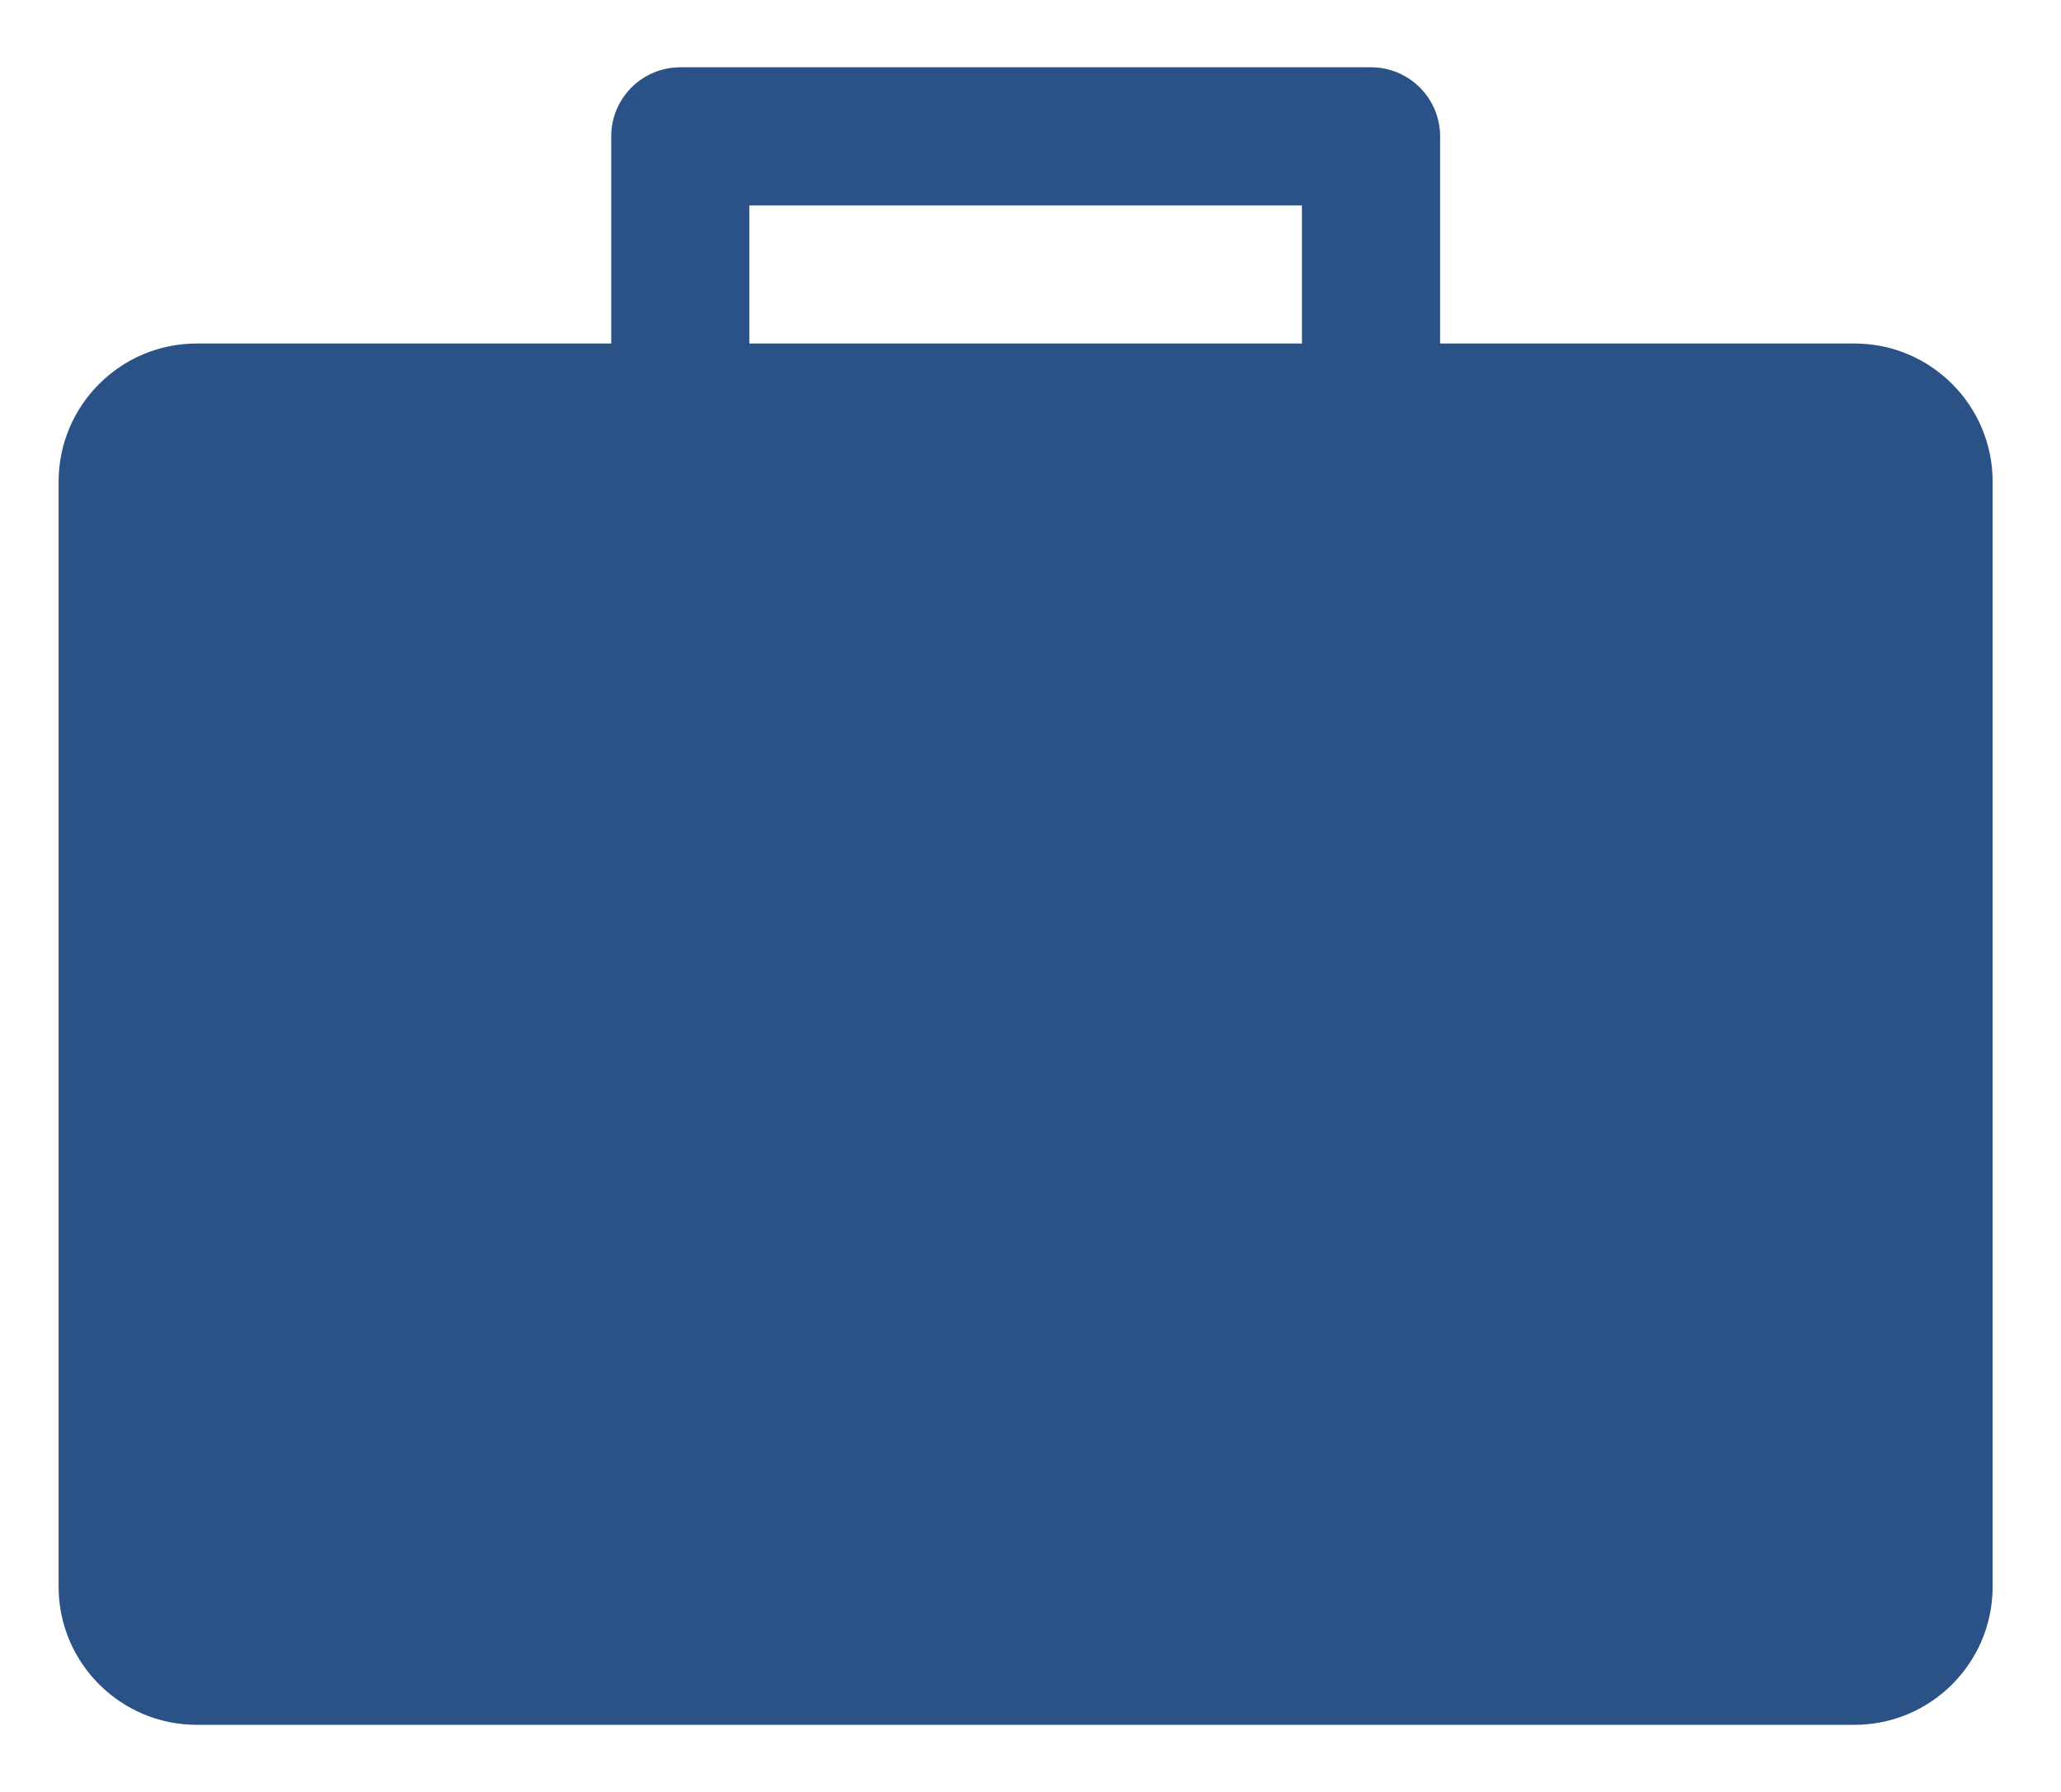 <?xml version="1.0" encoding="UTF-8"?>
<svg width="23px" height="20px" viewBox="0 0 23 20" version="1.1" xmlns="http://www.w3.org/2000/svg" xmlns:xlink="http://www.w3.org/1999/xlink">
    <title>F6C45C0F-2FB1-4494-B59C-3BE21750A38C</title>
    <g id="Desktop" stroke="none" stroke-width="1" fill="none" fill-rule="evenodd">
        <g id="megamenu_hoteles" transform="translate(-36, -553)" fill="#2A5286" fill-rule="nonzero">
            <g id="maletin" transform="translate(36.654, 553.751)">
                <path d="M20.042,3.083 L15.417,3.083 L15.417,0.771 C15.417,0.345 15.071,0 14.646,0 L6.938,0 C6.512,0 6.167,0.345 6.167,0.771 L6.167,3.083 L1.542,3.083 C0.691,3.083 0,3.774 0,4.625 L0,16.958 C0,17.809 0.691,18.5 1.542,18.5 L20.042,18.5 C20.893,18.5 21.583,17.809 21.583,16.958 L21.583,4.625 C21.583,3.774 20.893,3.083 20.042,3.083 Z M13.875,3.083 L7.708,3.083 L7.708,1.542 L13.875,1.542 L13.875,3.083 Z" id="Shape"></path>
            </g>
        </g>
    </g>
</svg>